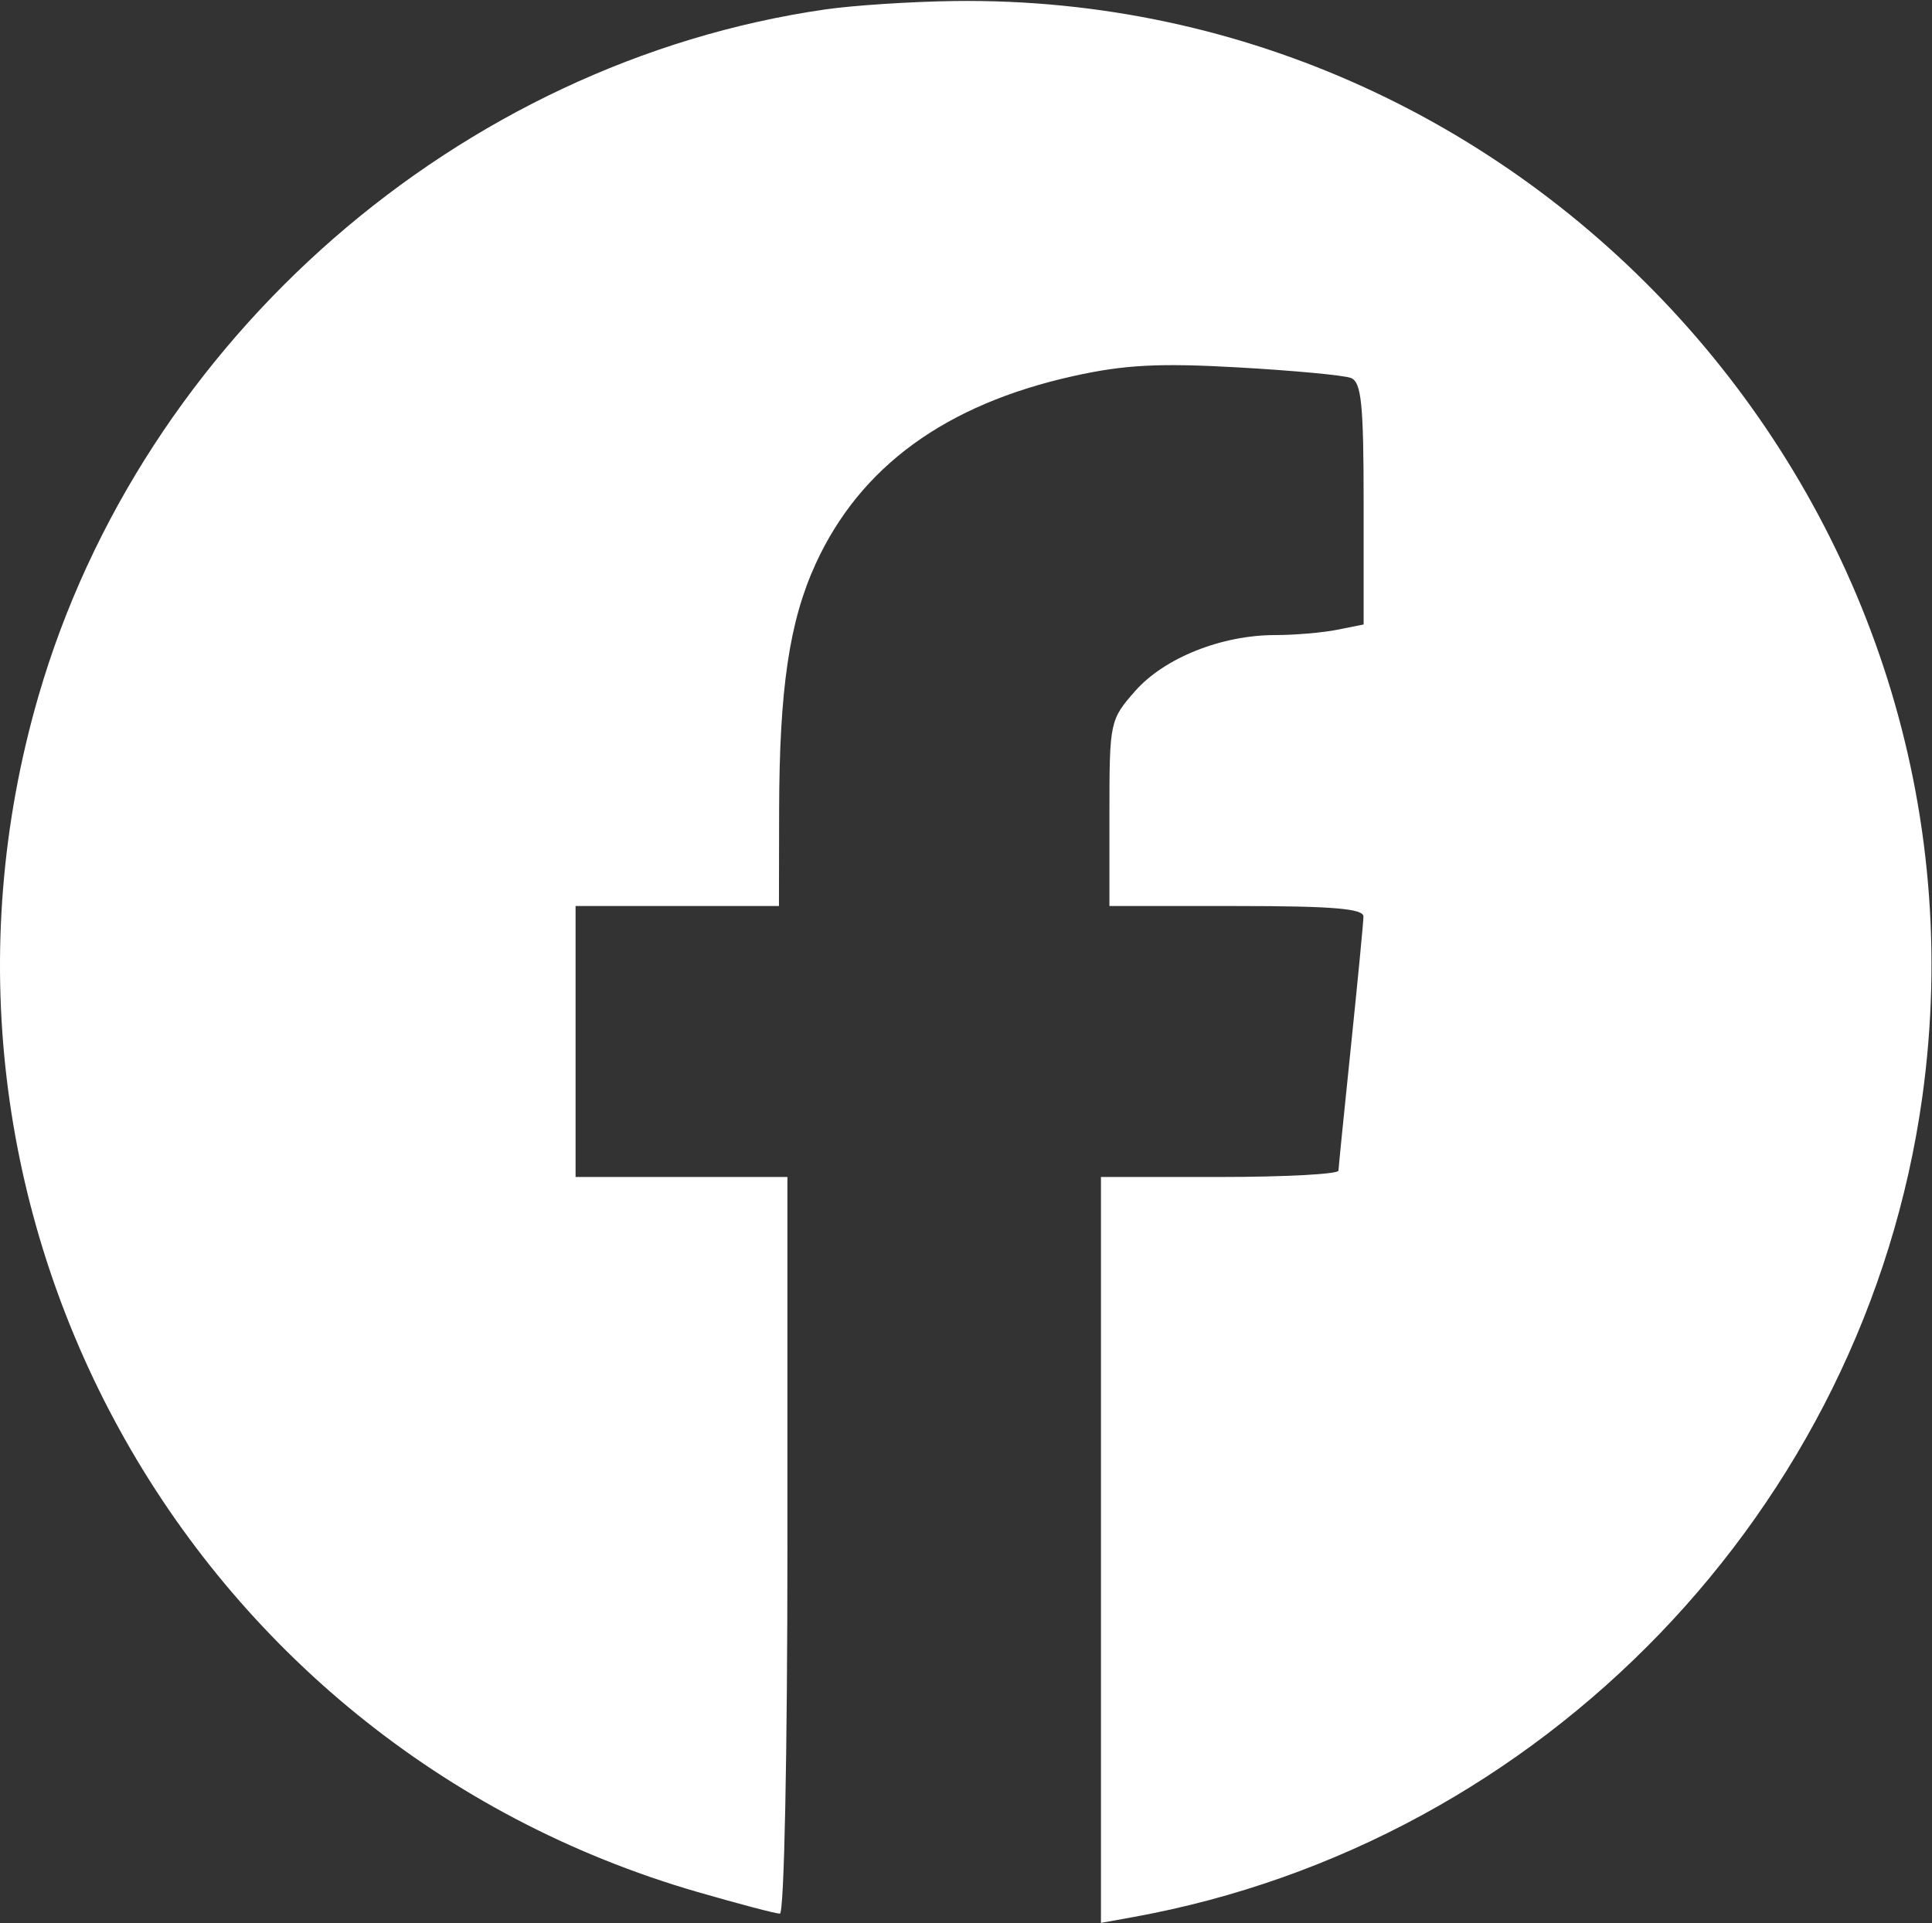 <?xml version="1.0" encoding="UTF-8"?> <svg xmlns="http://www.w3.org/2000/svg" width="228" height="227" viewBox="0 0 228 227" fill="none"><rect x="0" y="0" width="228" height="227" fill="#333333" stroke="none"/> <path fill-rule="evenodd" clip-rule="evenodd" d="M97.426 1.108C54.194 7.335 16.764 40 4.538 82.173C-12.992 142.636 21.806 205.808 82.293 223.329C87.164 224.739 91.549 225.894 92.038 225.894C92.542 225.894 92.926 207.083 92.926 182.414V138.935H80.426H67.926V122.942V106.95H79.926H91.926L91.946 95.705C91.972 81.304 93.15 73.339 96.259 66.552C101.51 55.088 111.577 47.748 126.646 44.398C132.684 43.055 136.753 42.84 146.094 43.368C152.591 43.734 158.586 44.295 159.416 44.614C160.665 45.093 160.926 47.657 160.926 59.454V73.715L157.801 74.34C156.082 74.684 152.787 74.965 150.479 74.965C144.15 74.965 137.389 77.671 133.956 81.581C130.977 84.972 130.926 85.213 130.926 95.99V106.95H145.926C157.27 106.95 160.921 107.254 160.905 108.199C160.894 108.887 160.232 115.745 159.435 123.442C158.638 131.138 157.972 137.773 157.956 138.185C157.939 138.597 151.626 138.935 143.926 138.935H129.926V182.959V226.984L133.676 226.306C182.068 217.568 220.097 178.061 226.854 129.505C236.393 60.949 181.868 -0.798 112.604 0.122C107.556 0.189 100.726 0.633 97.426 1.108Z" fill="white"></path> </svg> 